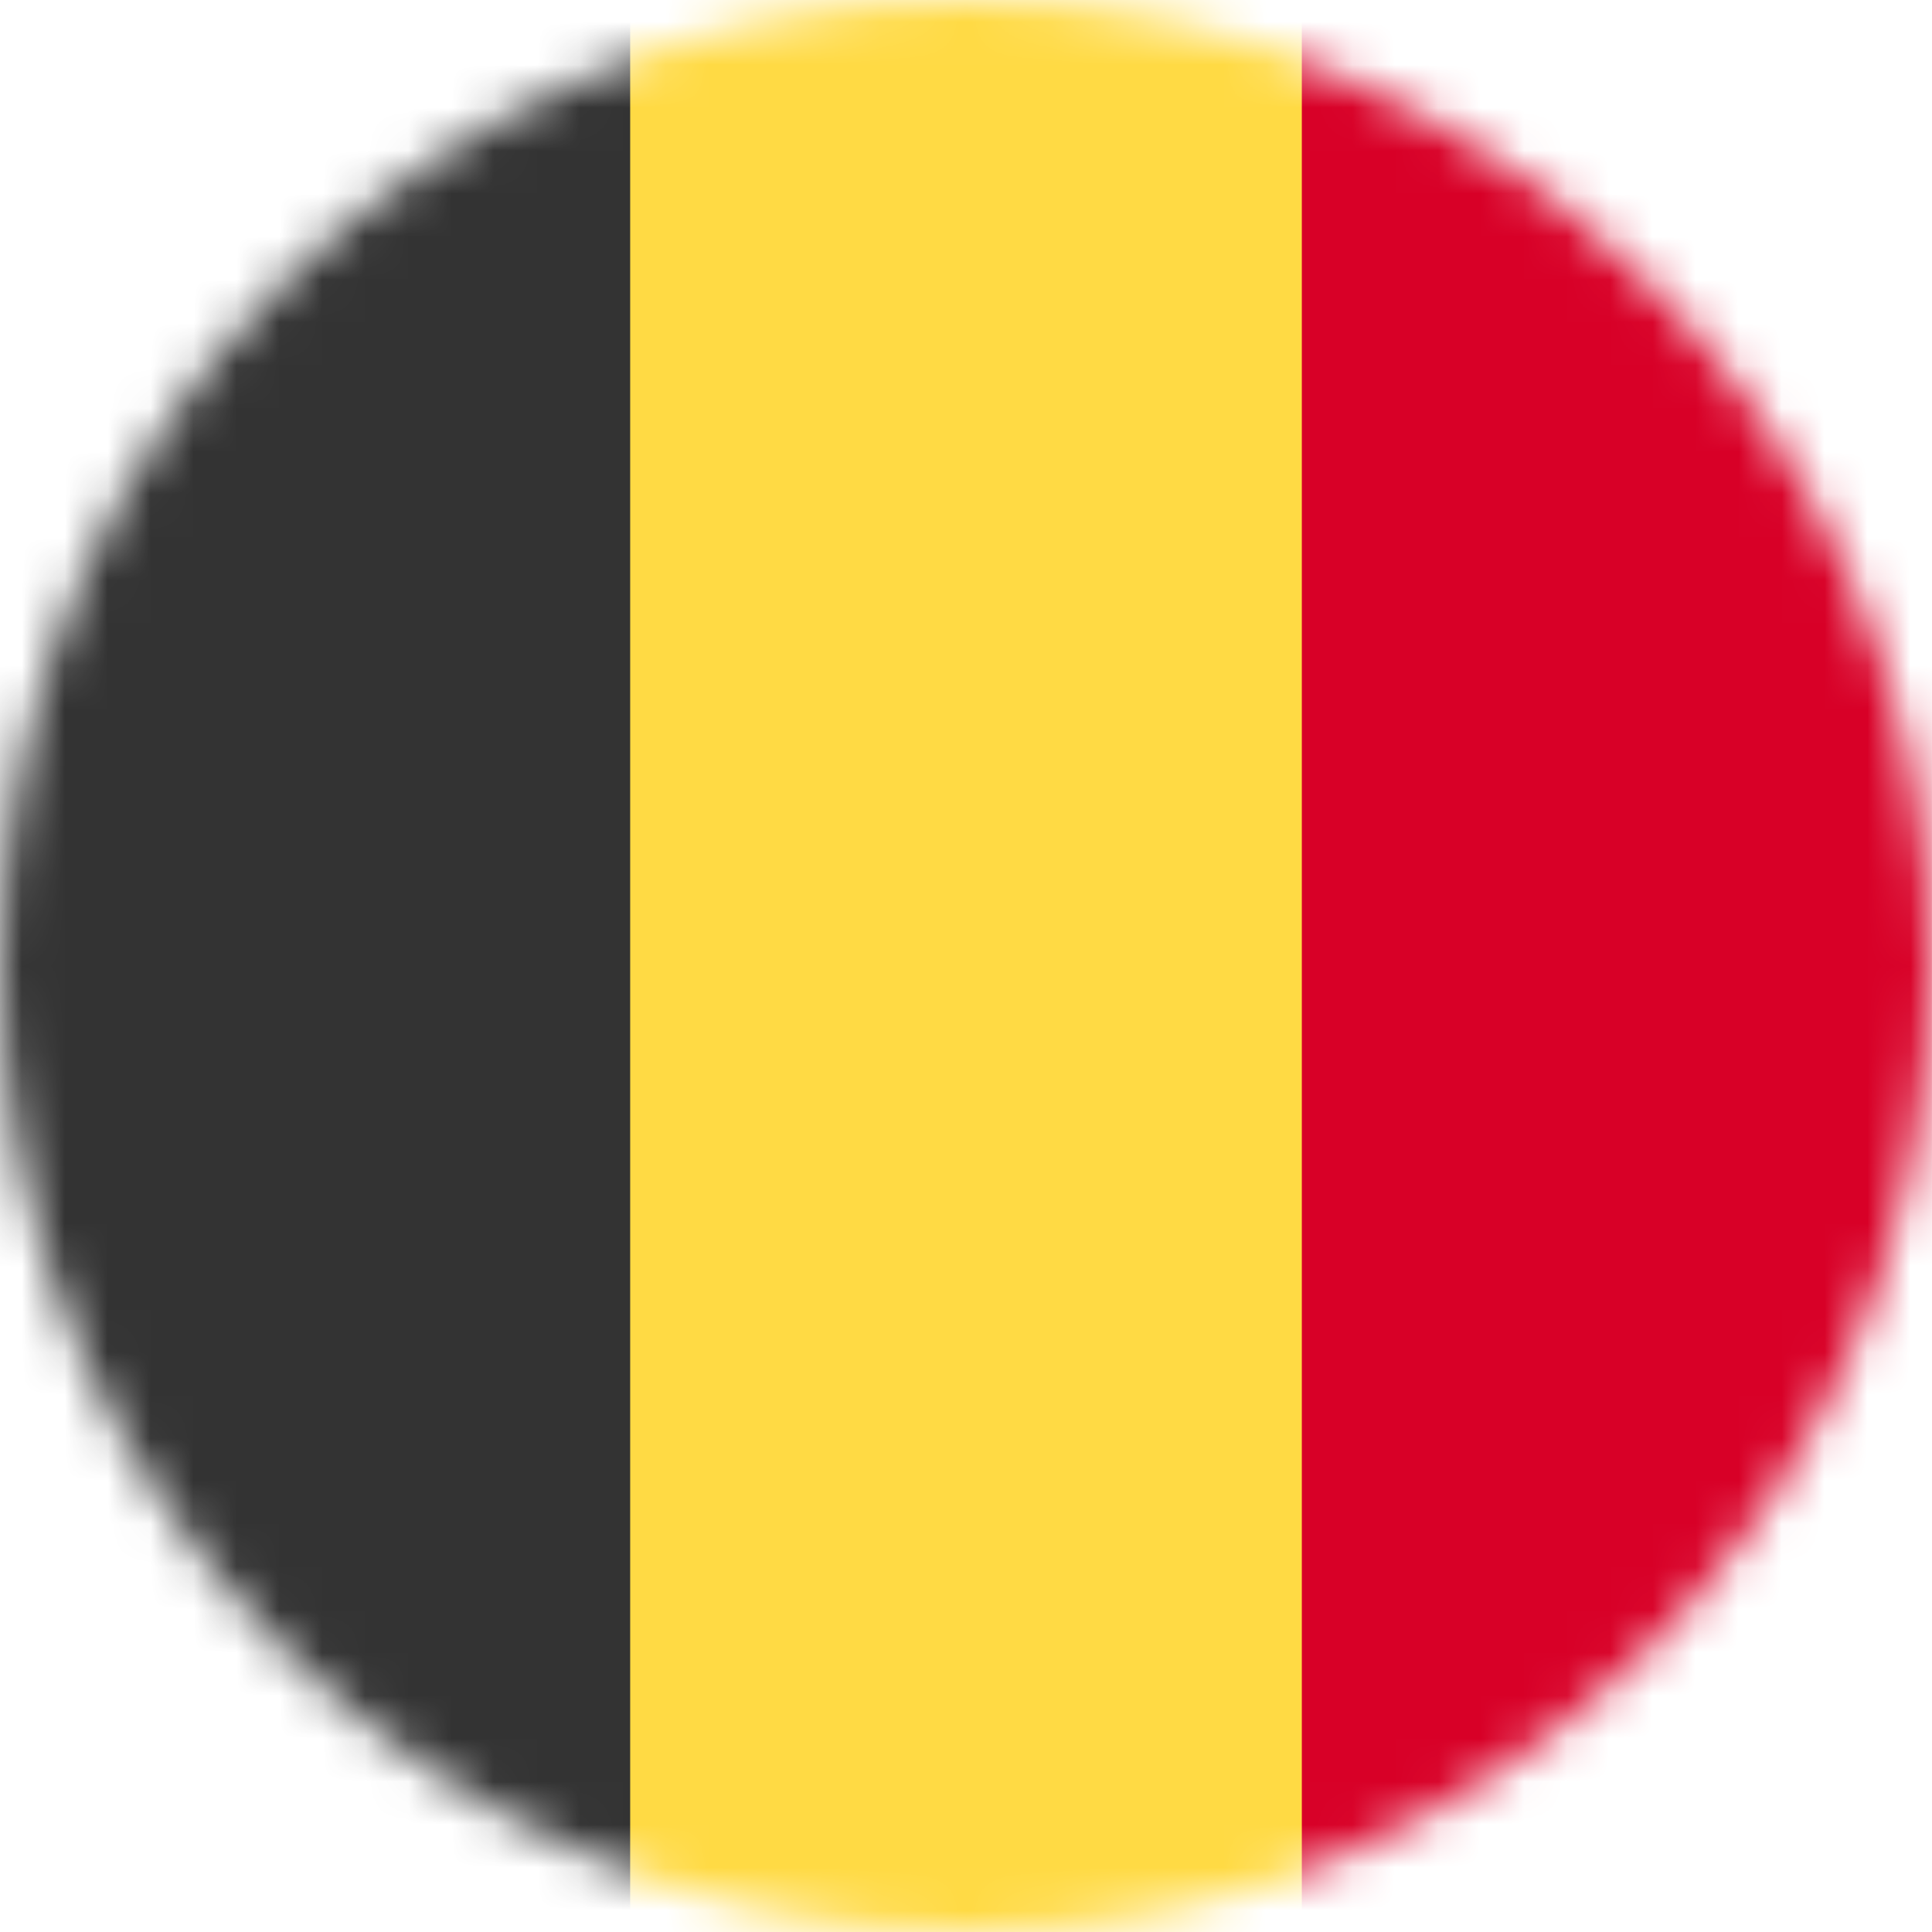 <svg width="45" height="45" viewBox="0 0 45 45" fill="none" xmlns="http://www.w3.org/2000/svg">
<g clip-path="url(#clip0_623_59901)">
<mask id="mask0_623_59901" style="mask-type:luminance" maskUnits="userSpaceOnUse" x="0" y="0" width="45" height="45">
<path d="M22.5 45C34.926 45 45 34.926 45 22.5C45 10.074 34.926 0 22.5 0C10.074 0 0 10.074 0 22.5C0 34.926 10.074 45 22.5 45Z" fill="white"/>
</mask>
<g mask="url(#mask0_623_59901)">
<path d="M0 0H14.678L18.035 22.201L14.678 45H0V0Z" fill="#333333"/>
<path d="M30.321 0H44.999V45H30.321L27.096 22.5L30.321 0Z" fill="#D80027"/>
<path d="M14.678 0H30.322V45H14.678V0Z" fill="#FFDA44"/>
</g>
</g>
<defs>
<clipPath id="clip0_623_59901">
<rect width="45" height="45" fill="white"/>
</clipPath>
</defs>
</svg>
